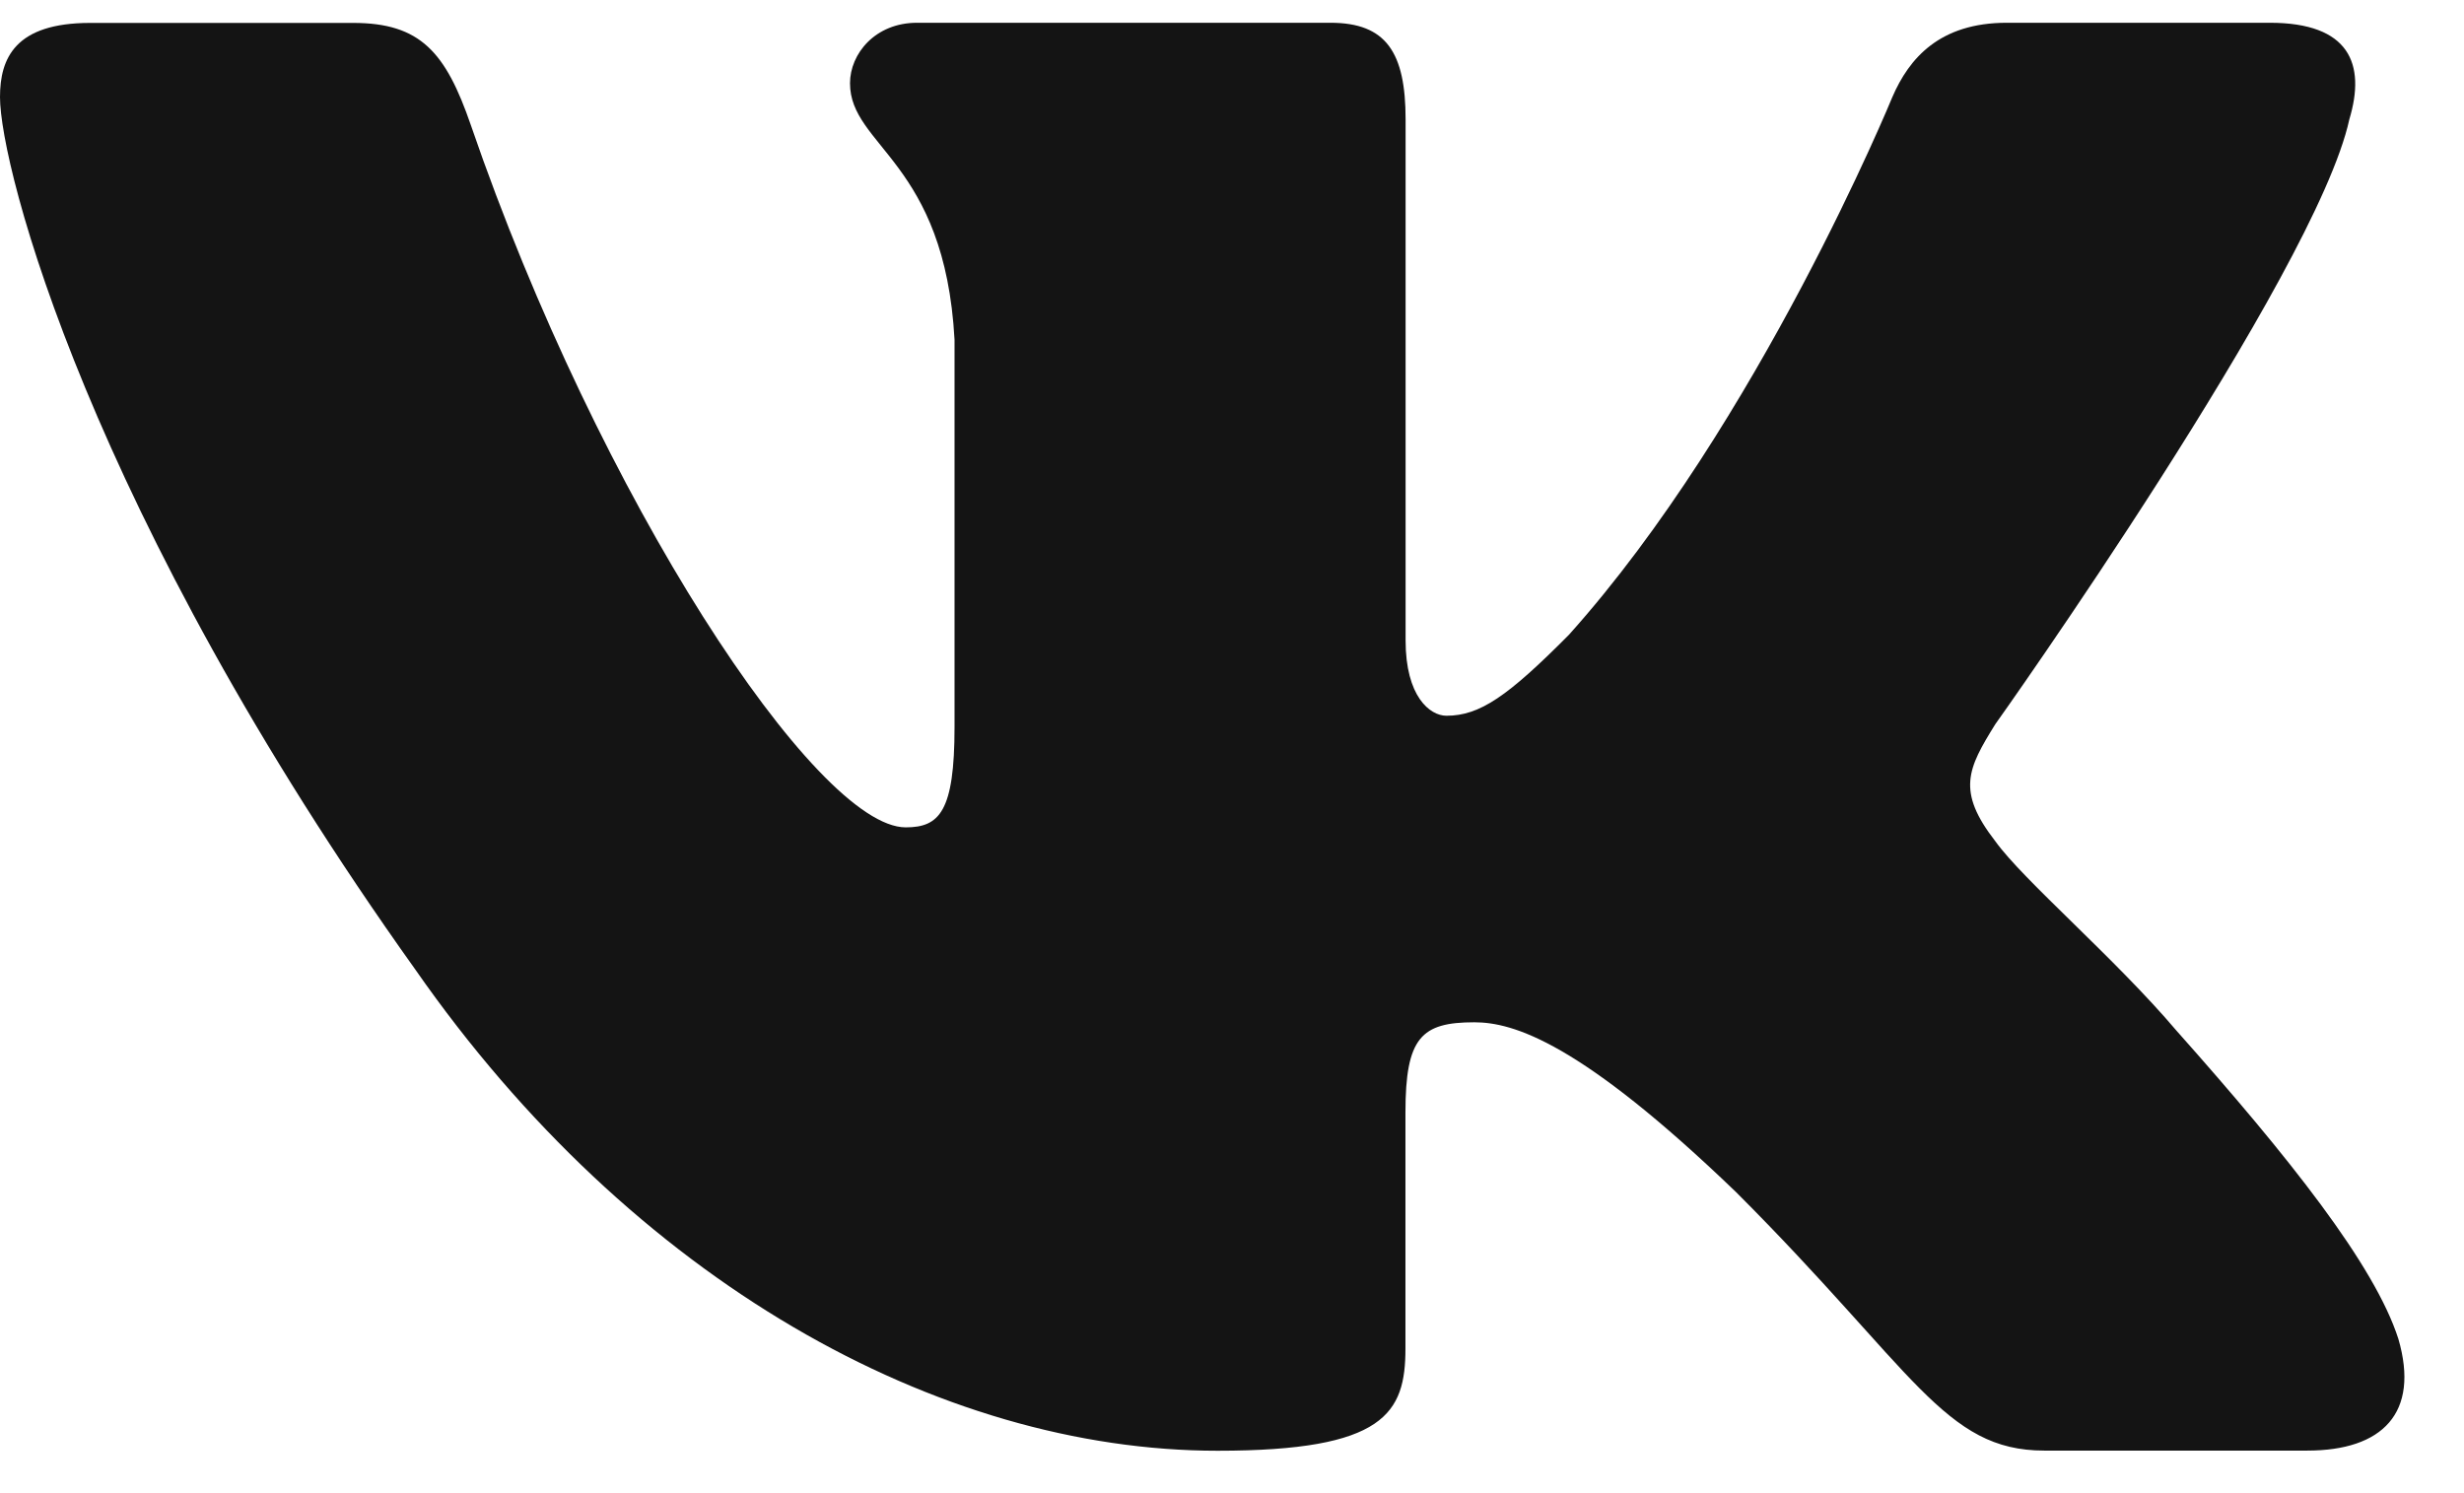 <svg width="33" height="20" viewBox="0 0 33 20" fill="none" xmlns="http://www.w3.org/2000/svg">
<path d="M31.464 1.6C31.689 0.853 31.464 0.305 30.4 0.305H26.876C25.979 0.305 25.569 0.779 25.344 1.3C25.344 1.3 23.552 5.669 21.013 8.502C20.194 9.327 19.819 9.587 19.372 9.587C19.149 9.587 18.825 9.327 18.825 8.579V1.6C18.825 0.703 18.566 0.305 17.819 0.305H12.281C11.722 0.305 11.384 0.72 11.384 1.115C11.384 1.963 12.654 2.159 12.784 4.551V9.738C12.784 10.874 12.58 11.082 12.13 11.082C10.936 11.082 8.03 6.696 6.306 1.676C5.97 0.7 5.631 0.307 4.731 0.307H1.208C0.201 0.307 0 0.781 0 1.301C0 2.237 1.194 6.865 5.562 12.986C8.474 17.166 12.573 19.432 16.308 19.432C18.547 19.432 18.823 18.929 18.823 18.061V14.901C18.823 13.895 19.037 13.693 19.745 13.693C20.266 13.693 21.163 13.957 23.253 15.97C25.641 18.358 26.037 19.43 27.379 19.43H30.901C31.907 19.43 32.41 18.927 32.121 17.934C31.804 16.945 30.663 15.507 29.149 13.805C28.327 12.835 27.097 11.79 26.723 11.268C26.201 10.595 26.352 10.297 26.723 9.7C26.725 9.701 31.017 3.656 31.464 1.6Z" fill="#141414"/>
</svg>
